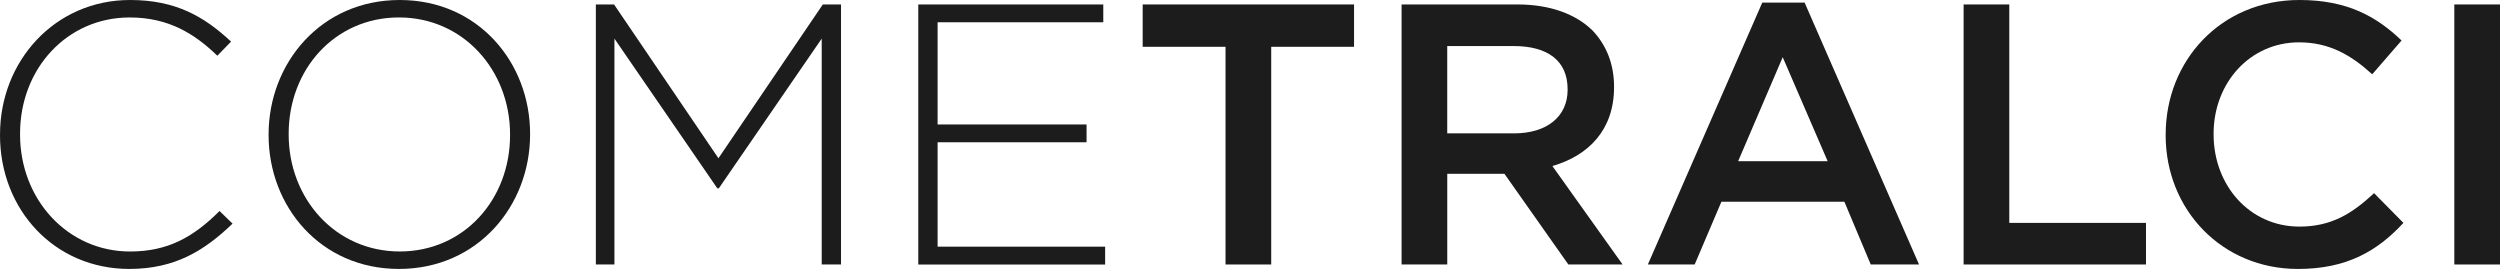 <svg xmlns="http://www.w3.org/2000/svg" id="Livello_1" viewBox="64.58 298.1 1150.83 123.81">
  <defs>
    <style>
      .cls-1 {
        fill: #1c1c1c;
      }
    </style>
  </defs>
  <path class="cls-1" d="M64.59,360.34v-.34c0-33.86,25.31-61.9,59.85-61.9,21.2,0,34.2,7.7,46.51,19.15l-6.33,6.5c-10.43-10.09-22.4-17.61-40.36-17.61-28.73,0-50.45,23.43-50.45,53.52v.34c0,30.1,22.06,53.87,50.62,53.87,17.27,0,29.07-6.5,41.21-18.64l5.99,5.81c-12.83,12.31-26.33,20.86-47.54,20.86-34.37,0-59.51-27.19-59.51-61.56Z"/>
  <path class="cls-1" d="M188.22,360.34v-.34c0-32.83,24.11-61.9,60.36-61.9s60.02,28.9,60.02,61.56v.34c0,32.83-24.11,61.9-60.36,61.9s-60.02-28.9-60.02-61.56ZM299.38,360.34v-.34c0-29.58-21.55-53.87-51.13-53.87s-50.79,23.94-50.79,53.52v.34c0,29.58,21.55,53.87,51.13,53.87s50.79-23.94,50.79-53.52Z"/>
  <path class="cls-1" d="M338.87,300.15h8.38l48.05,70.8,48.05-70.8h8.38v119.7h-8.89v-103.97l-47.37,68.92h-.68l-47.37-68.92v103.97h-8.55v-119.7Z"/>
  <path class="cls-1" d="M487.3,300.15h85.16v8.21h-76.27v47.03h68.57v8.21h-68.57v48.05h77.12v8.21h-86.02v-119.7Z"/>
  <path class="cls-1" d="M628.72,319.64h-38.13v-19.49h97.3v19.49h-38.13v100.21h-21.03v-100.21Z"/>
  <path class="cls-1" d="M709.77,300.15h53.35c15.05,0,26.85,4.45,34.54,11.97,6.33,6.67,9.92,15.39,9.92,25.82v.34c0,19.67-11.8,31.46-28.39,36.25l32.32,45.32h-24.97l-29.41-41.73h-26.33v41.73h-21.03v-119.7ZM761.58,359.49c15.05,0,24.62-7.7,24.62-20.01v-.34c0-13-9.06-19.84-24.8-19.84h-30.61v40.19h30.78Z"/>
  <path class="cls-1" d="M875.81,299.29h19.49l52.67,120.56h-22.23l-12.14-28.9h-56.6l-12.31,28.9h-21.55l52.67-120.56ZM905.91,372.31l-20.69-47.88-20.52,47.88h41.21Z"/>
  <path class="cls-1" d="M968.49,300.15h21.03v100.55h62.93v19.15h-83.96v-119.7Z"/>
  <path class="cls-1" d="M1061.51,360.34v-.34c0-34.03,25.48-61.9,61.56-61.9,22.23,0,35.57,7.7,47.03,18.64l-13.51,15.56c-9.75-8.89-19.84-14.71-33.69-14.71-22.57,0-39.33,18.64-39.33,42.07v.34c0,23.43,16.59,42.41,39.5,42.41,14.54,0,24.11-5.81,34.37-15.39l13.51,13.68c-12.14,13.17-26.33,21.21-48.57,21.21-34.89,0-60.88-27.19-60.88-61.56Z"/>
  <path class="cls-1" d="M1194.38,300.15h21.03v119.7h-21.03v-119.7Z"/>
</svg>